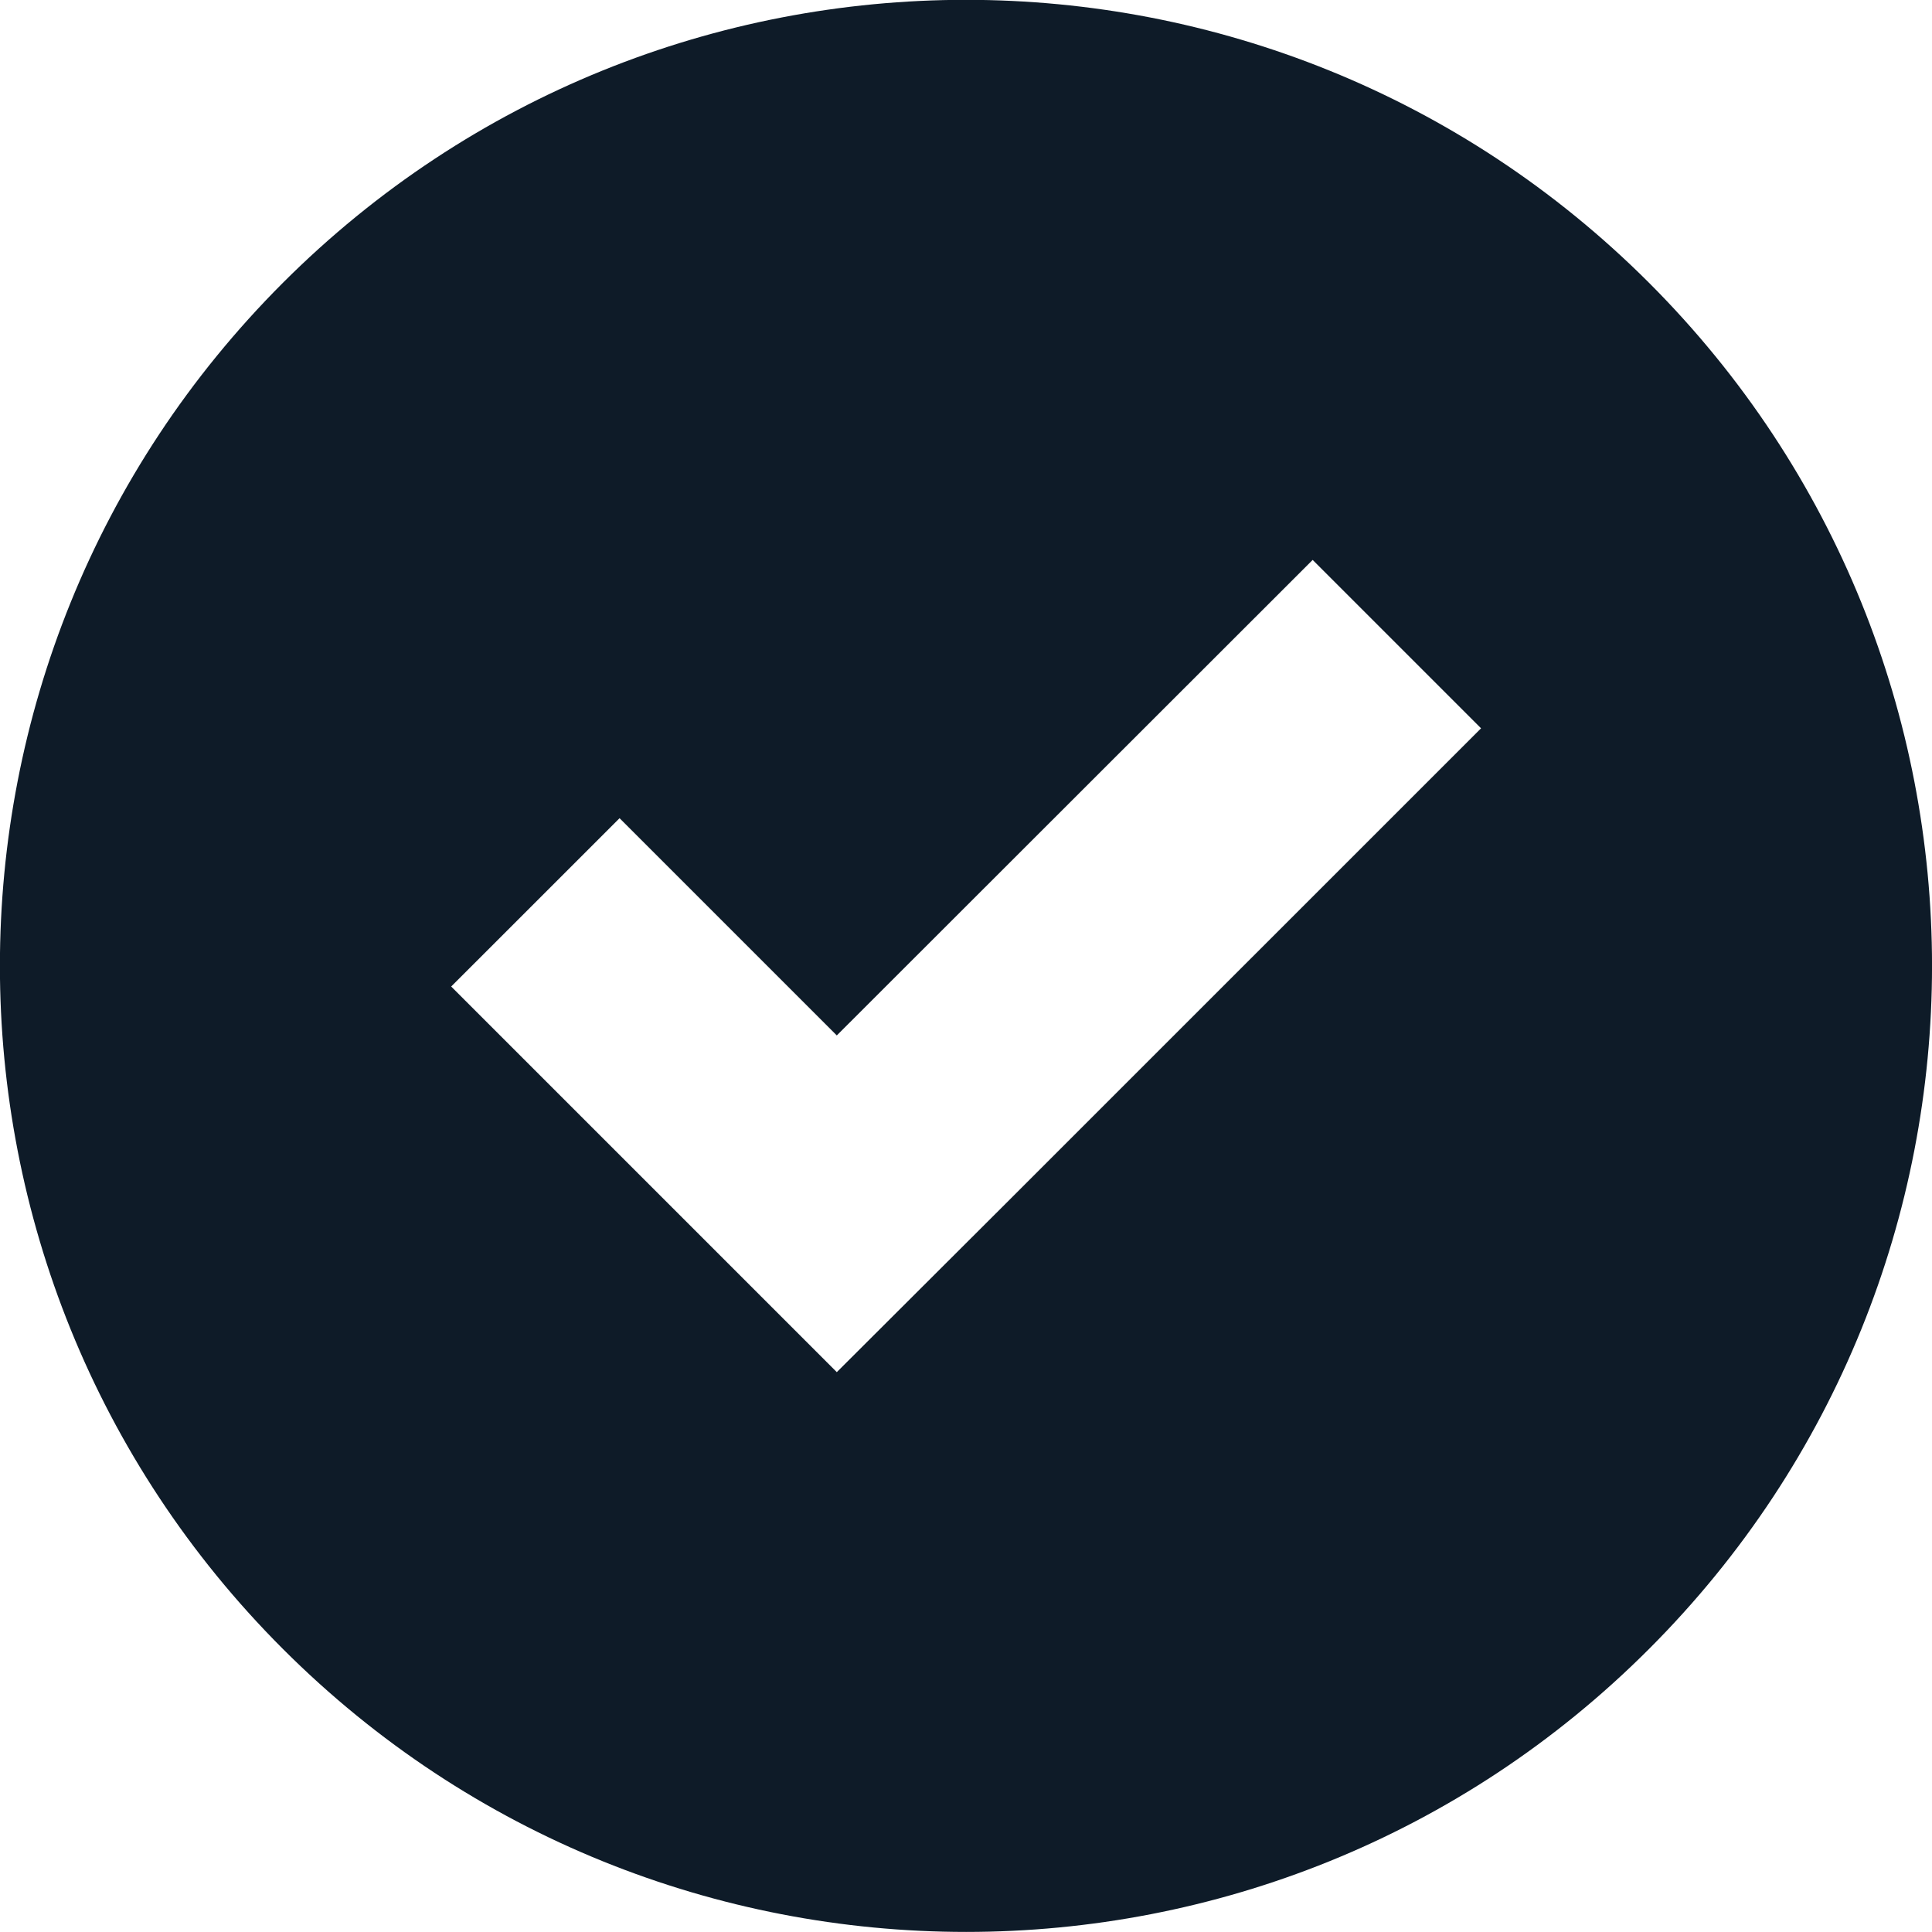 <?xml version="1.0" encoding="UTF-8"?>
<!-- Generator: Adobe Illustrator 15.0.2, SVG Export Plug-In . SVG Version: 6.00 Build 0)  -->
<svg xmlns="http://www.w3.org/2000/svg" xmlns:xlink="http://www.w3.org/1999/xlink" version="1.1" id="Иконка_1_" x="0px" y="0px" width="32px" height="32px" viewBox="0 0 32 32" xml:space="preserve">
<g id="Иконка">
	<g>
		<path fill-rule="evenodd" clip-rule="evenodd" fill="#0E1B28" d="M27.313,4.684c-6.25-6.249-16.378-6.249-22.627,0    c-6.25,6.25-6.25,16.378,0,22.628c6.249,6.249,16.385,6.249,22.627,0C33.563,21.062,33.563,10.934,27.313,4.684z M16.655,19.938    l-2.795,2.789l-2.789-2.789l-3.598-3.598l2.789-2.788l3.598,3.598l7.882-7.876l2.789,2.789L16.655,19.938z"></path>
	</g>
</g>
</svg>

